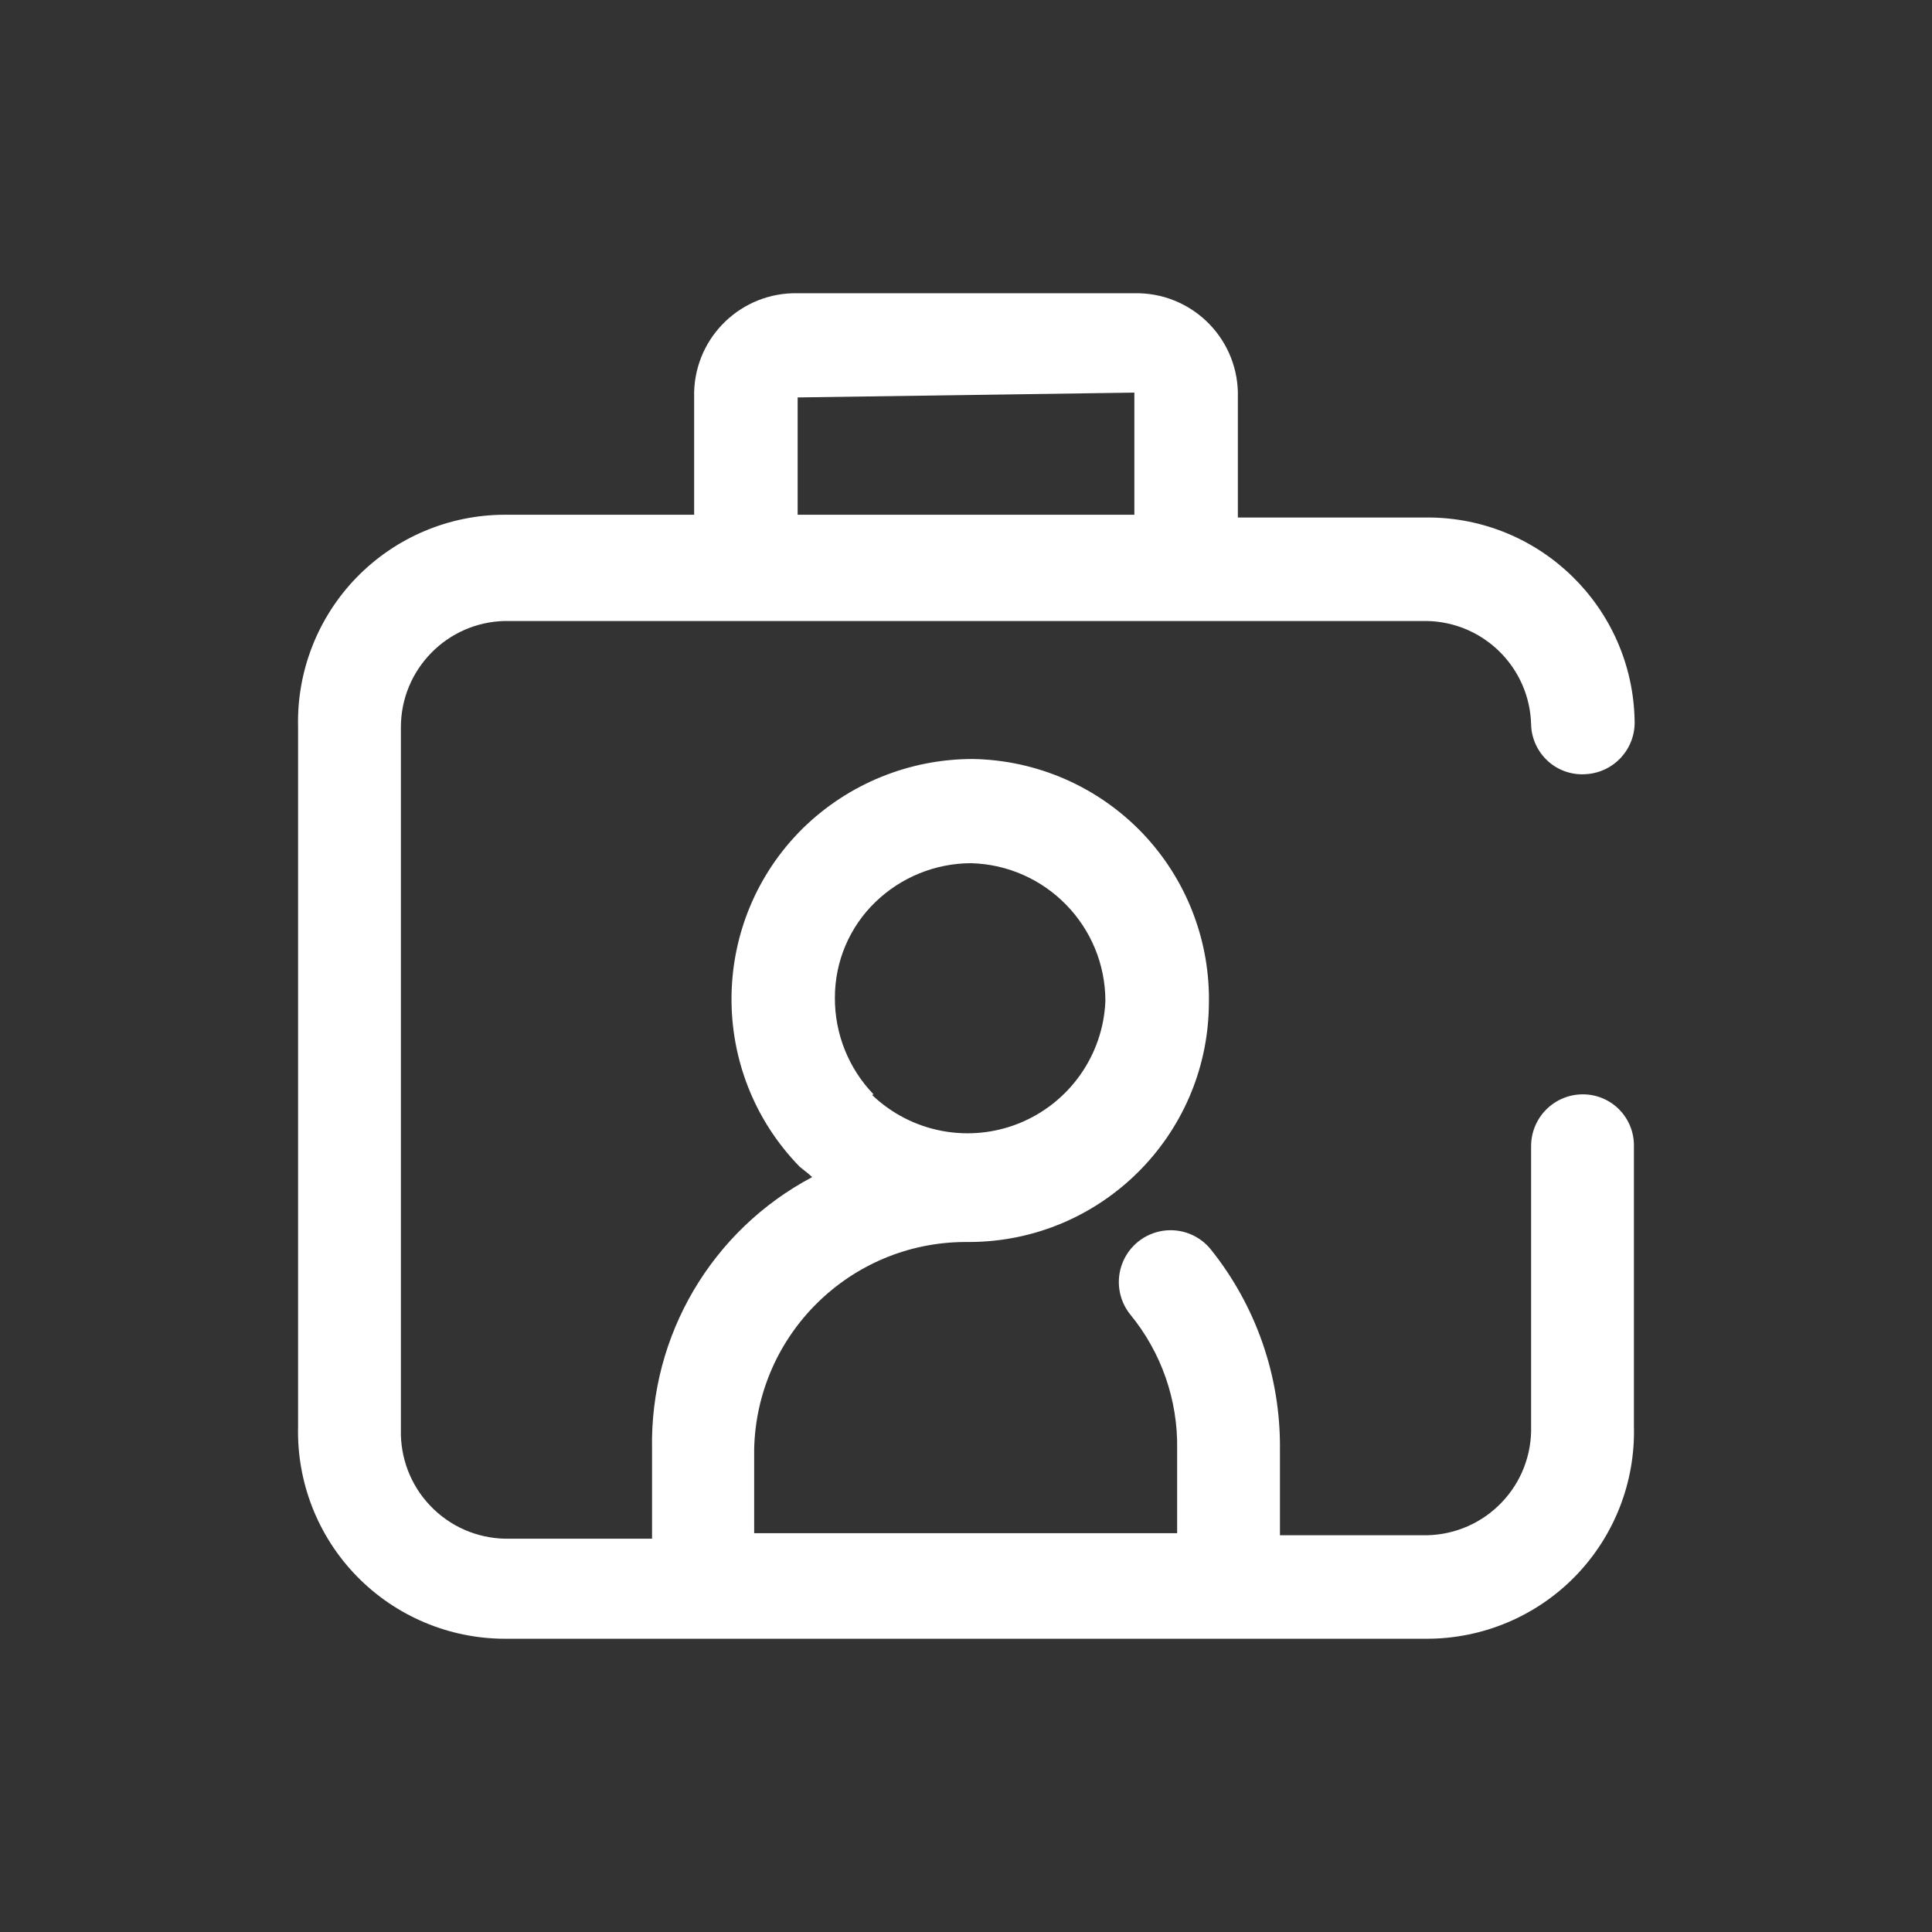 <svg width="28" height="28" viewBox="0 0 28 28" fill="none" xmlns="http://www.w3.org/2000/svg">
<rect x="0" y="0" width="28" height="28" fill="#333333" stroke="none"/>
<path fill-rule="evenodd" clip-rule="evenodd" d="M22.94 15.86C22.526 15.86 22.19 16.196 22.19 16.61V20.67C22.201 21.08 22.048 21.478 21.764 21.774C21.481 22.071 21.091 22.242 20.68 22.25H18.55V21C18.559 19.95 18.206 18.93 17.55 18.11C17.383 17.901 17.116 17.797 16.851 17.838C16.586 17.879 16.363 18.058 16.266 18.308C16.169 18.558 16.212 18.841 16.38 19.05C16.831 19.599 17.072 20.29 17.06 21V22.22H10.93V22.15V21C10.968 19.34 12.32 18.01 13.98 18H14.05C15.949 17.995 17.493 16.468 17.52 14.57C17.544 13.642 17.197 12.743 16.555 12.072C15.912 11.402 15.029 11.016 14.1 11C13.181 10.999 12.298 11.358 11.64 12C10.275 13.344 10.253 15.539 11.59 16.91C11.61 16.927 11.63 16.942 11.65 16.958L11.65 16.958C11.69 16.989 11.73 17.02 11.77 17.06C10.315 17.83 9.418 19.354 9.45 21V22.22V22.3H7.32C6.91 22.292 6.52 22.121 6.237 21.824C5.953 21.528 5.8 21.13 5.81 20.72V10.54C5.81 9.701 6.482 9.016 7.32 9H20.68C21.504 9.016 22.169 9.677 22.19 10.5C22.195 10.702 22.283 10.893 22.432 11.029C22.581 11.165 22.779 11.234 22.98 11.22C23.391 11.198 23.707 10.851 23.69 10.44C23.658 8.807 22.324 7.5 20.69 7.5H17.94V5.68C17.919 4.872 17.248 4.233 16.44 4.25H11.56C10.752 4.233 10.082 4.872 10.06 5.68V7.46H7.32C6.511 7.46 5.735 7.787 5.17 8.367C4.605 8.947 4.299 9.731 4.32 10.54V20.67C4.299 21.479 4.605 22.263 5.17 22.843C5.735 23.423 6.511 23.75 7.32 23.75H20.68C21.49 23.75 22.266 23.423 22.831 22.843C23.395 22.263 23.702 21.479 23.68 20.67V16.61C23.683 16.412 23.606 16.221 23.467 16.08C23.328 15.939 23.138 15.86 22.94 15.86ZM12.66 15.86C12.298 15.484 12.097 14.982 12.1 14.46C12.099 13.935 12.312 13.433 12.69 13.07C13.061 12.713 13.556 12.512 14.07 12.51C15.155 12.537 16.021 13.425 16.02 14.51C15.987 15.294 15.497 15.986 14.769 16.28C14.04 16.573 13.208 16.413 12.64 15.87L12.66 15.86ZM16.44 5.69L11.56 5.76V7.46H16.44V5.69Z" fill="white"/>
</svg>
